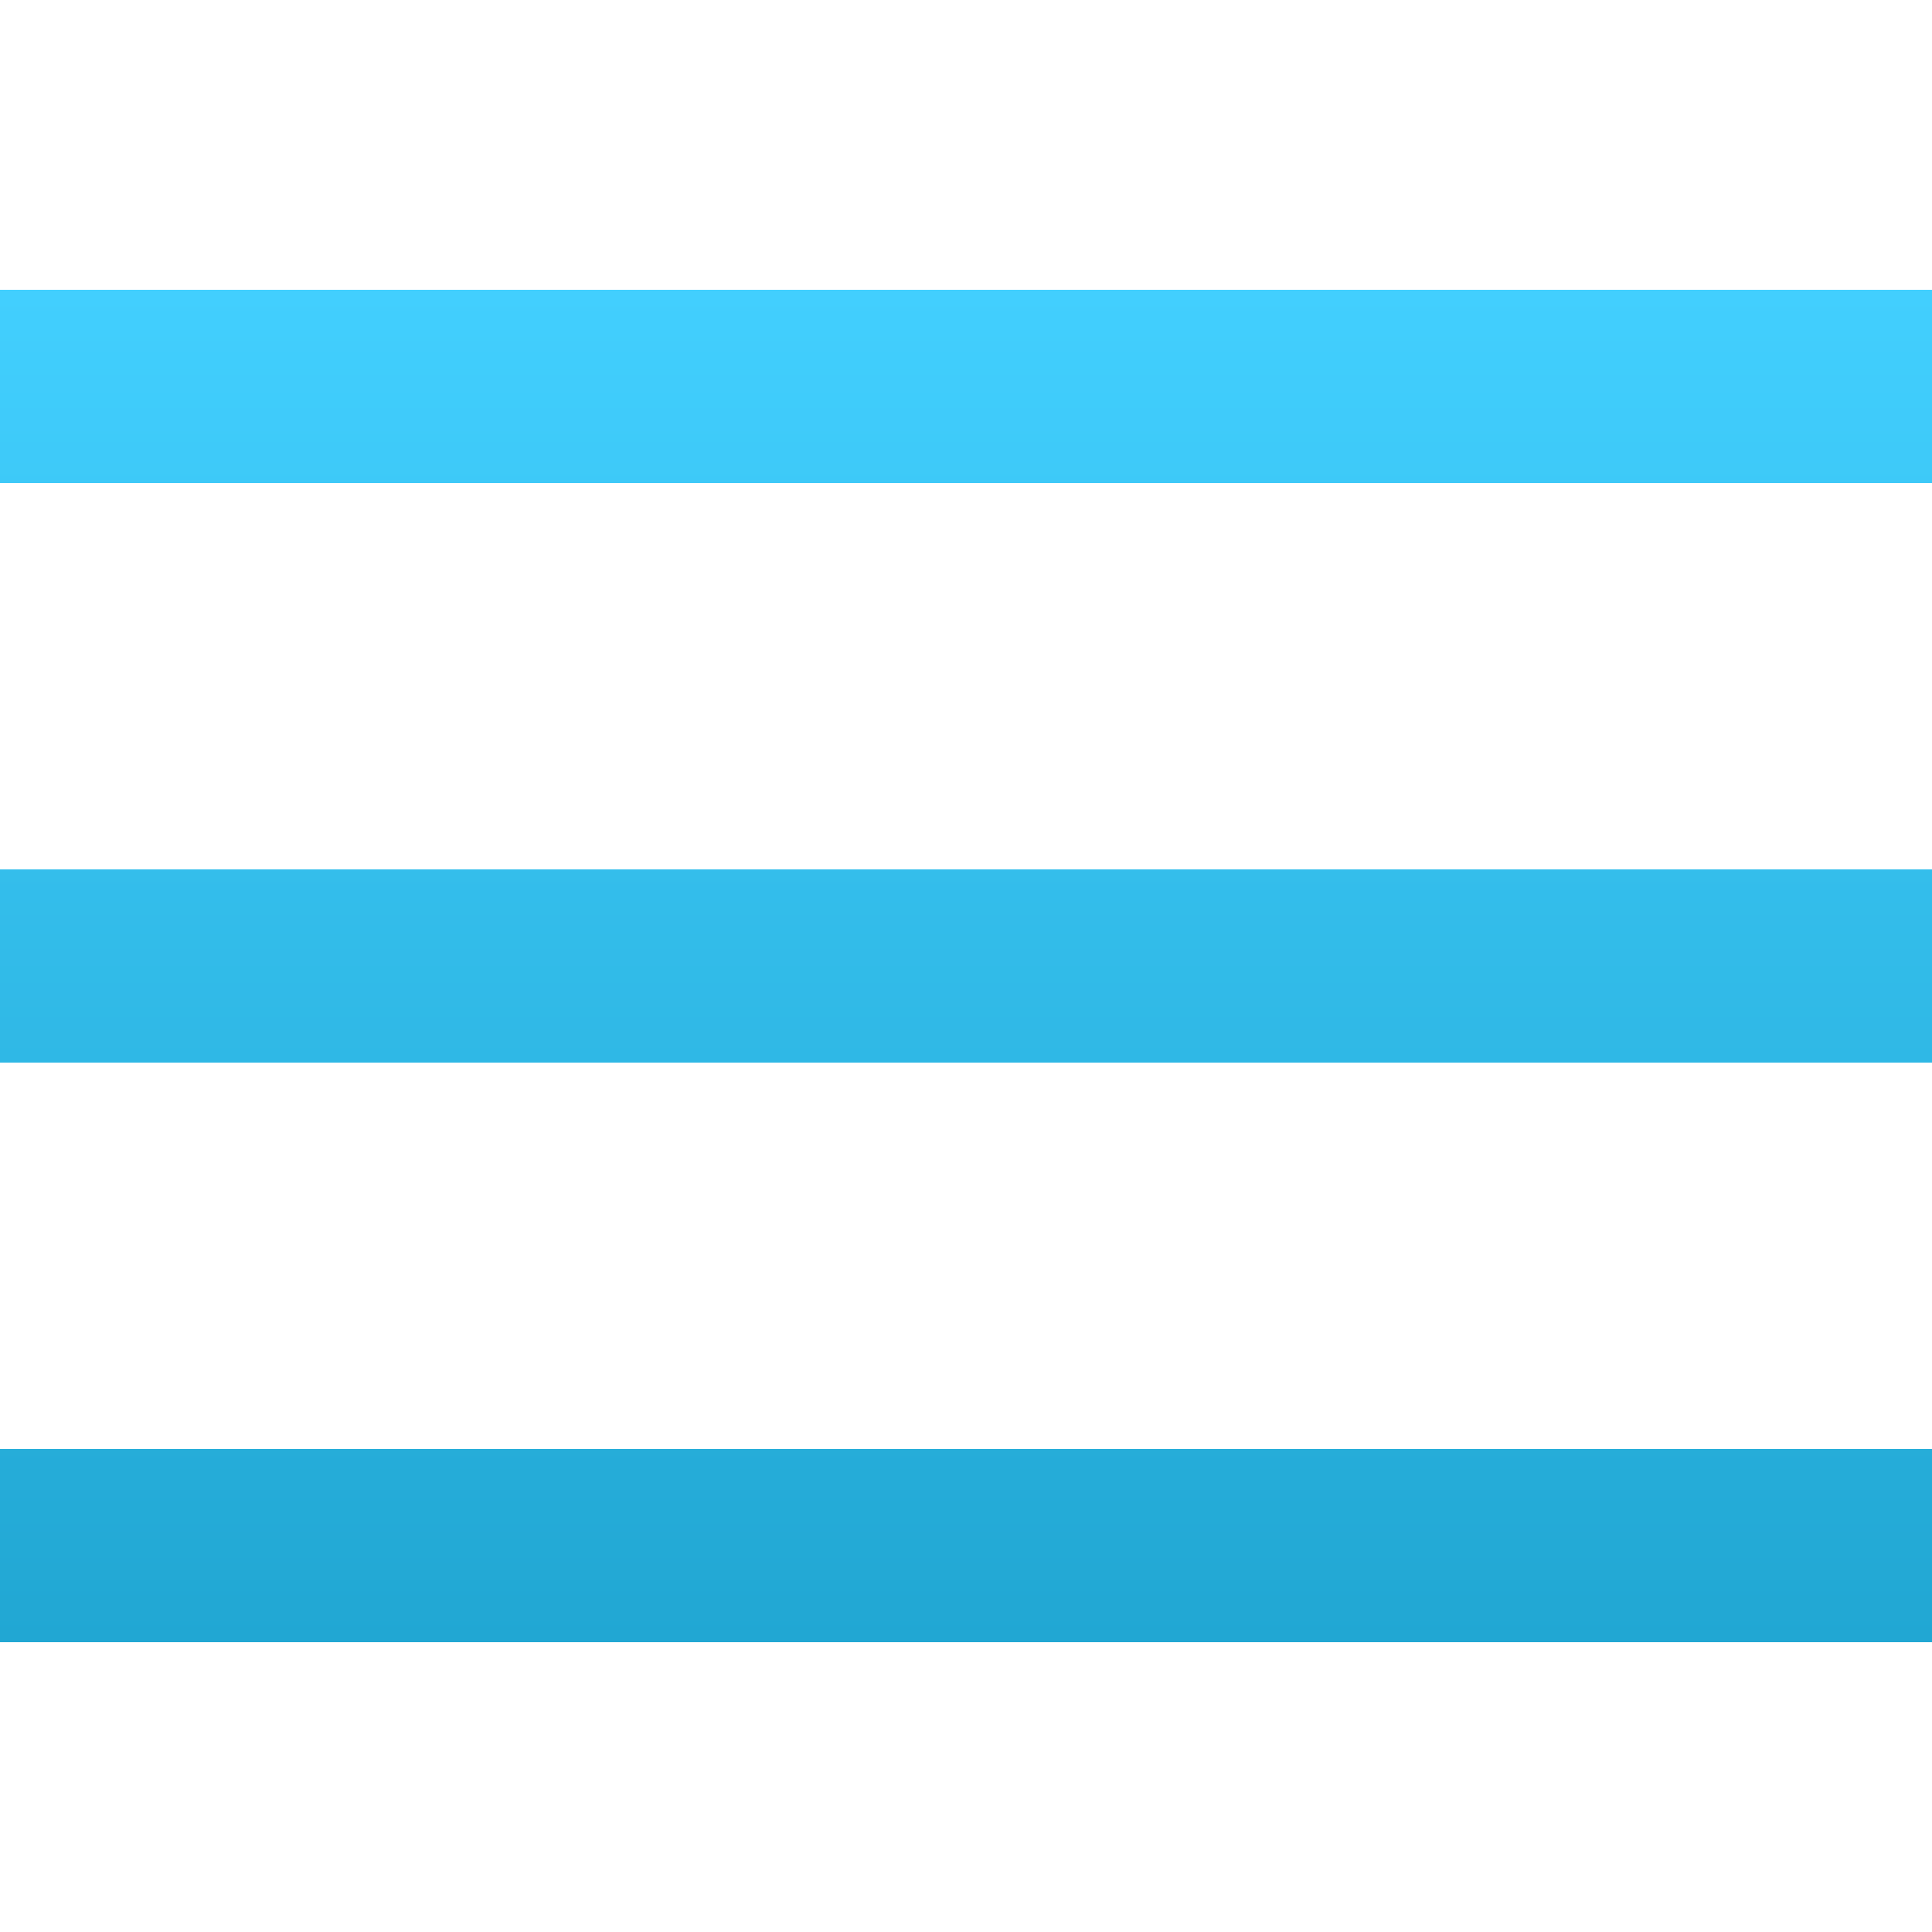 <svg width="32" height="32" viewBox="0 0 32 32" fill="none" xmlns="http://www.w3.org/2000/svg">
<path d="M0 4.8V8H32V4.8H0ZM0 14.4V17.6H32V14.4H0ZM0 24V27.2H32V24H0Z" fill="url(#paint0_linear)"/>
<defs>
<linearGradient id="paint0_linear" x1="16" y1="4.8" x2="16" y2="27.2" gradientUnits="userSpaceOnUse">
<stop stop-color="#42CFFE"/>
<stop offset="1" stop-color="#21A7D3"/>
</linearGradient>
</defs>
</svg>
